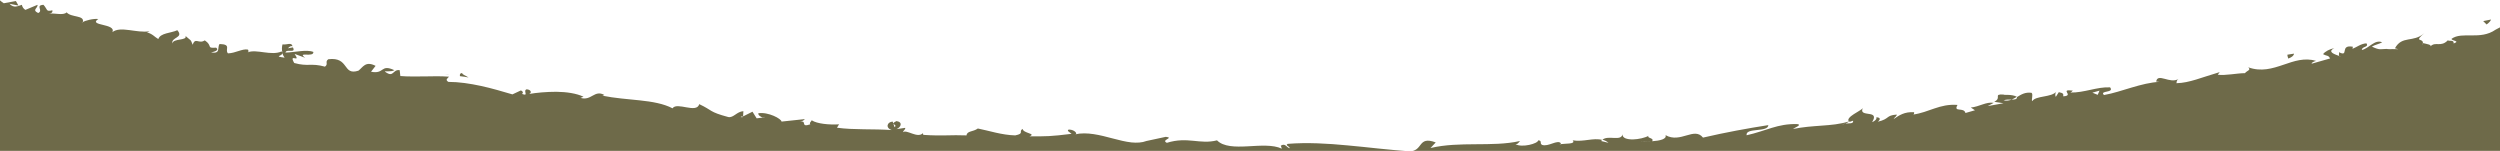<?xml version="1.0" encoding="UTF-8"?>
<svg id="Livello_2" xmlns="http://www.w3.org/2000/svg" version="1.1" viewBox="0 0 1920.3 115.9">
  <!-- Generator: Adobe Illustrator 29.7.1, SVG Export Plug-In . SVG Version: 2.1.1 Build 8)  -->
  <defs>
    <style>
      .st0 {
        fill: #6e6a49;
      }
    </style>
  </defs>
  <path class="st0" d="M353.3,58.5c2.4.3,4.8.6,6.6,1-2.1-1.4-5.6-2.6-4.7-3.3-1.5-.3-2.3.9-1.9,2.3Z"/>
  <path class="st0" d="M344.6,57.5c-1.9,0-3-.2-3.8-.2.9,0,2.2.2,3.8.3h0Z"/>
  <path class="st0" d="M1920.3,21c-1,.5-2.3,1.2-3.4,1.8-11.8,8.3-25.7,1.1-33.8,7-.2,1.7,7.2,1.5,1.6,3.6.4-3.3-3.9-1.4-4.4-2.5-5.5,5.7-9.5.7-13.4,4.7.9-1.3-3-1.8-5.7-2.5,0,.5,0,.9-.3,1.6l.2-1.7h0c0-4-7.3-.3,1-7.5-8.4,7.5-17,1.5-22.5,11.6l2.6.7-9.8-.2h.4c-4.2,0-4.7,1.2-10.9-1.8,2.2-1.4,5.7-2,7.9-3.3-5.7-2.5-10.1,4.7-15.6,5.9-.2-2.8,5.7-2,3.5-5.1-4.1.2-7.2,2.8-10.7,4.2l.3-1.6c-10.5-1.9-2.6,8.3-10.7,4.2.4.9-.4,2,.2,2.9-3-1.2-9.7-3-3.8-6-3.4.6-7.2,2.6-8.6,4.6,3.3,1.8,3.8.5,5.4,3.3l-13.7,3.9c-1.6.2.9-1.7,2.9-2-4.4-1.4-8.6-1.3-12.8-.6-4.1.7-8.2,2.2-12.4,3.6-8.3,2.8-16.9,5.5-26.9,1.9,2.5,2.2-1,2.5-2.5,4.5-6.1,0-15.1,2-20.9,1.2l1.5-2c-14,4.1-23.4,8.3-33,8.5-.4.8-.3-2.5,1.4-3.3-6.5,4.2-16.2-5-17.2,2.1l2.6.2c-7,.3-14.1,2.2-21.3,4.3-7.2,2.1-14.4,4.6-21.4,5.8-3.8-3.7,8.2-1.4,4.7-5.9-10.1-.5-19.7,4.2-30.6,4,1.7-.7,1.2-1.1,2-1.5-11-1.4,1.6,3.9-7.4,4.4.3-2.1-.2-2.5-3.4-3.2l-2.3,3.6c-.5-.5-.7-3,.5-4.2-3.5,4.8-15.9,3.1-18.6,7.5-.9-.9.9-5-.5-6.4-4.9-.7-8,1.3-11.1,3.2h0c-3.7-2.5-11.9-1.2-10.2-1.9-8.8-.4-1.1,2.4-7.4,5.6l7.1,1.1-12.1,2.2,4.6-2.5c-5.7-1-11.1,3-17.6,3.6l3.2,2.1-7.3,2.1c-1.2-4.8-9.6-.2-6.1-6.2-13.7-1.1-22,5.8-34.2,7.4,1.3-.3.6-1.1.9-1.8-7.4-.5-11.6,2.4-15.8,5.3.8-1.6,2.5-2.2,2.4-3.5-8.7.7-5,3.2-14.5,5.5,2.5-2.2,1.6-3.2-1.1-3.5.5,1.7-1.6,3.2-3.3,3.8,3.2-5.1.5-5.9-2.6-6.3-3-.5-6.3-.7-4.6-4.4-1.4,2.1-13.4,6.8-10.7,10.2-6.7,2.1-13.6,2.7-20.8,3.2-3.6.3-7.2.5-10.9.9-3.7.4-7.4.9-11.2,1.7,1.3-1.1,7.3-3.2,3.3-3.8-15.2-.4-23.7,5.2-38.9,8.6-1.1-6.1,16.5-2,16.7-7.8-16,2.5-32.5,5.5-50.2,9.6-3.4-4.3-7.7-3.1-12.6-1.7s-10.4,3.1-16.2-.2c1.2,3-4.3,4.3-10.3,4.7h-.9c-2.9,0-5.9,0-8.3-.2l8.3.2h.9c2-2.6-4.4-2.3-2.7-4.2-2.6,1.5-7.7,2.7-12.1,2.8-4.4,0-8.1-1-7.9-3.9-1.2,5.7-11.4.2-15.6,4.3-6.8-1.9-14.3,1.7-22.7.3,2.8,3.2-6.1,2.2-10.1,3.1.7-.3,1.3-.6,1-.9-2.6-3-9.6,3-14.4,1.3-2.2-1.2.4-3.3-3-3.5,0,2.5-12.7,5.9-17.4,2.9,2.2,0,2.2-1.3,3.5-2.4-11.1,2.5-22.6,2.4-34.2,2.5s-23.2.2-34.6,2.9l4-4.3c-14.3-5.4-9.3,7.2-20.6,6.7-15.5-.9-31.2-3-46.9-4.4-15.6-1.5-31.2-2.4-46.2-1.2-2.2,1.2,1.3,1.6,1.6,3.4-2.6-.6-3.3-4.2-6.9-2l.8,2.3c-6.8-3.2-16.8-2.3-26.3-1.8s-18.6.4-23.5-4.6c-13.2,3.4-22.4-3.1-38.5,1.9-5-2.2,6-3.8-.8-4.6l-14.9,3.2c-3.4,1.3-7.3,1.5-11.5,1.1-4.5-.5-9.3-1.7-14.2-3-9.8-2.6-20.1-5.3-29.1-3.2l.8-.3c.5-1.6-3.1-3.7-6-3.3-1.1,1.1.9,1.8,2.5,3.2-16.1,2-19.6,2-32.3,1.9,5.6-2.1-5-2.3-5.3-5.7-3.4,2,1.7,3.5-5.7,5-10.5-.3-20.1-3.6-28.7-5.3-3.7,2.7-8.3,1.7-8.7,5.3-11.9-.5-18.6.6-33.2-.4l-.3-1.3c-4.2,4.3-12.5-3.2-15.4-.7.5-1.6,2.1-2.1,1.8-3.4l-6.7,1c3.2-1.2,5.3-5.4,0-6.2-5.9,2.8,1.4,2.3-1.5,4.7l-1.4-4.3c-4.3.2-5.8,4.9-.7,6.5-14.6-1-29.1,0-42.1-1.8l1.6-2.6c-7.3.5-17-.4-21-3.1-.3.8-2.1,2.1-1.1,3.1-8.2,2.8-1.8-3.5-8.3-1.9,1.8-.5,3.6-1,4-2.1-5.9.7-11.8,1.3-17.8,1.9,0-2.1-10.2-7.6-17.8-6.4-.4,1.1,1.6,2.9,3.5,3.3l-4.8.6-3.2-5.1-7.2,3.6.2-4c-5.1.3-7.6,5.3-11.6,4.5-15-4-11.8-5-22.3-9.9-2,7.5-17.2-2-20.5,3.2-6.9-3.6-15.7-5.1-25.1-6.1s-19.4-1.7-28.8-3.6l1.6-.5c-7.7-4.4-9.9,4.7-18.4,2.2l2.3-.9c-5.4-2.6-13.1-3.7-20.8-3.8-7.7,0-15.5.7-21,1.7,2.3-.9,1.5-3.4-1.9-3.6-3.1,1.1,2.2,5.7-3.7,3.5,1.6-.5.6-2.4-.8-2.6l-6.4,3c-7.6-2.2-15.8-4.7-24.2-6.5-8.4-1.8-16.9-3.1-25-3.1-2.8-1.7-.4-2.8.5-4-6.4-.5-12.9-.3-19.2-.2-6.3,0-12.5.2-18.2-.3l-.5-4.5c-5.6-.8-4.4,6.2-11.2,1.2-1.5-.8,4.9.4,7.1-1.2-10.8-5-7.3,3.3-17.9,1.2l3.5-4.5c-7.8-4.1-9.8,1.2-13.2,3.7-12.4,4-6.8-10.8-23.1-8.8-2.9,2,.3,3.7-2.6,5.7-10.9-3-12.7.2-23.6-2.8-4.7-8.3,5.6.9.3-7l8.1,3c-6.6-5,6.8,0,6.3-4.5-5.2-2.1-14.1.3-21.4.5.5-3.3,8.3,1,5.7-4l-3.9.7c1.2-.8,1.5-2,3.6-1.6-.8-3.3-4.2-.9-7.7-1.4-.5,1.7-.7,4.1,0,6.7,0-.4-.3-.8-.7-1.3-7.9,3.6-19.3-2-26,.7,1.1-.8.4-1.2.2-2.1-4.3-.9-9.4,2.7-15.4,2.9-2.7-3,3.1-6.9-6.4-7.2-2.1,2.4,1.2,7.9-6.6,6.4,0,0,7.2-1,3.9-3.6-7.9.6-2.3-1.3-8.7-5.6-4.6,3.1-7.3-2.7-9.3,3.4-1.7-4.6-1.3-2.9-5.5-6.8,1.5,3.8-9.6,1.7-10.1,5.8-1.1-5,9.1-4.2,3.8-10.2-4.8,2.3-13,2-14.6,6.8-3-1.7-4.1-3.8-8.8-5.2.7,0,1.6-.5,2.1-.8-9.7,1.7-22.3-4.3-28.6.7,3.3-6.8-19-4.7-10.8-10.1-3.8-.5-10.4,1.3-11.9,2.4,1.6-5.5-9-3.4-12.4-7.5-2.8,2.7-9.3.2-13.8,1.1,2-.3,3.2-1,2.8-2.7-5.1,1.3-3.5-.6-6.8-4.2-6.6.4.2,4.5-4.1,6.3-5.1-2.5,0-3.7-.5-6.3l-9.3,3.9c-1.5-.9-2.4-2.3-2.7-3.9-3.1,1-6.2,2.8-9.5-.8l6.9,1.4-2-3.5L2.9,2.5C1.8,1.8.8,1,0,.3v115.6h1920.3V21ZM63.2,17.6c-.5-.1-.3-.3,0-.6,0,.2,0,.4,0,.6ZM216.8,40.7c.4,1.2.9,2.4,1.8,3.6-9.1-1.3-1.5-.9-1.8-3.6ZM570.3,90.1l-1.4-.2,1.4-.7s0,.9,0,.9ZM585.6,90.1l1.9-.3c-.5.4-1.2.4-1.9.3ZM1229.9,108.3c.2-.4.6-.7.9-1,1.6.4,3.2,1.1,4.7,2.4l-5.7-1.4h0ZM1416.4,95.1c.3,0,.7-.2,1.1-.2-1.9.7-3.6,1.1-1.1.2ZM1417.5,94.9c1.3-.5,2.7-1.2,2.8-1.8,0,.2.3.3.5.5l2.6-.9c.5,2.6-3.1,1.9-5.8,2.2h0ZM1545.2,76.5c-1.8.7-3.7,1.1-6.2.6,1.9-.8,4.2-.6,6.2-.6,1.4-.6,2.7-1.4,4.1-2.2.2,2.1-1.7,2.2-4.1,2.2ZM1611.2,72.8l-4-1.6,5.5-1.6-1.4,3.2h0ZM1796.7,42.9c.6.3,1.2.5,1.2.7-.7-.2-1-.5-1.2-.7ZM1832.9,37.6c1.3,0,3,0,5.3.4l-5.3-.4Z"/>
  <path class="st0" d="M1913.4,15c-2,.4-4,.8-6,1.2l2.6,2.6c2.2-1.6,3.1-2.8,3.4-3.8Z"/>
  <path class="st0" d="M1762.1,41.2c-1.7.3-3.4.5-5.1.8,0,1.1.4,2.2.7,3,3.1-1.2,4.3-2.5,4.4-3.8Z"/>
  <polygon class="st0" points="1861.2 32.9 1861.2 32.9 1861.2 32.9 1861.2 32.9 1861.2 32.9"/>
</svg>
